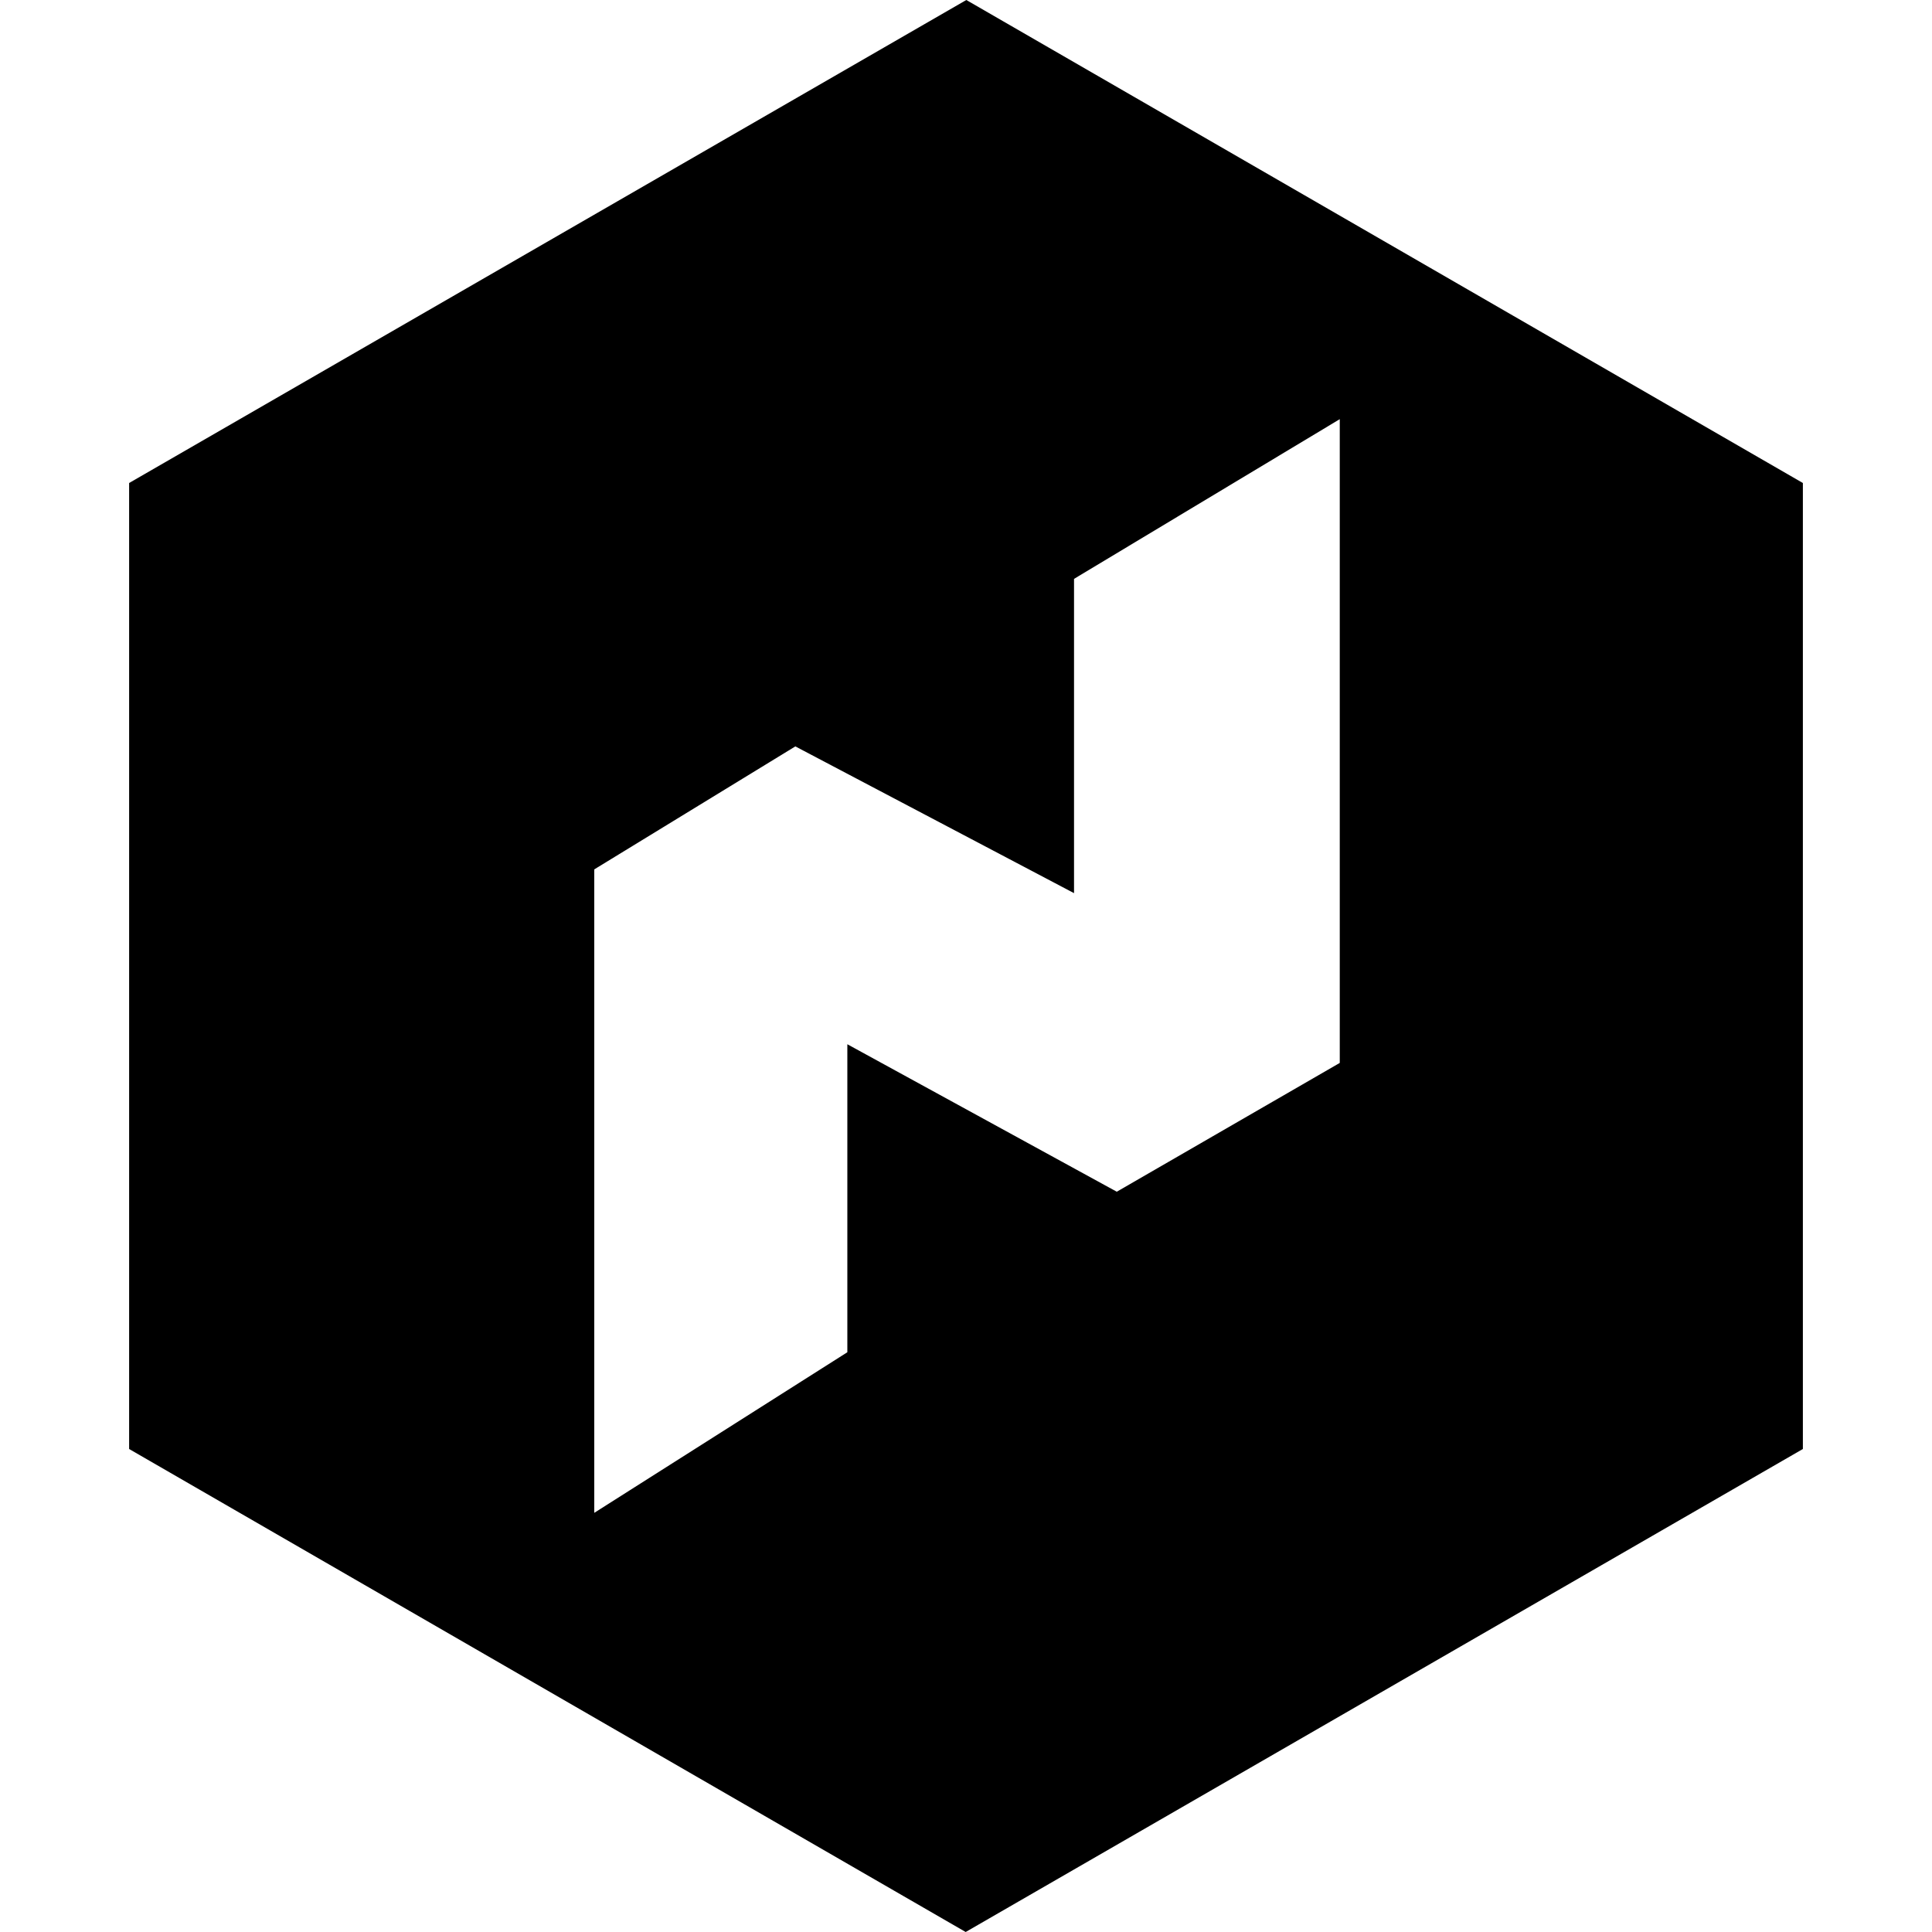 <svg xmlns="http://www.w3.org/2000/svg" viewBox="0 0 24 24"><path d="m12.004 0-10.4 6v12l10.392 6 10.4-6V6zm4.639 13.204-2.77 1.6-3.347-1.832v3.826l-3.144 1.995V10.8L9.88 9.272l3.462 1.823V7.191l3.301-1.984z"/></svg>